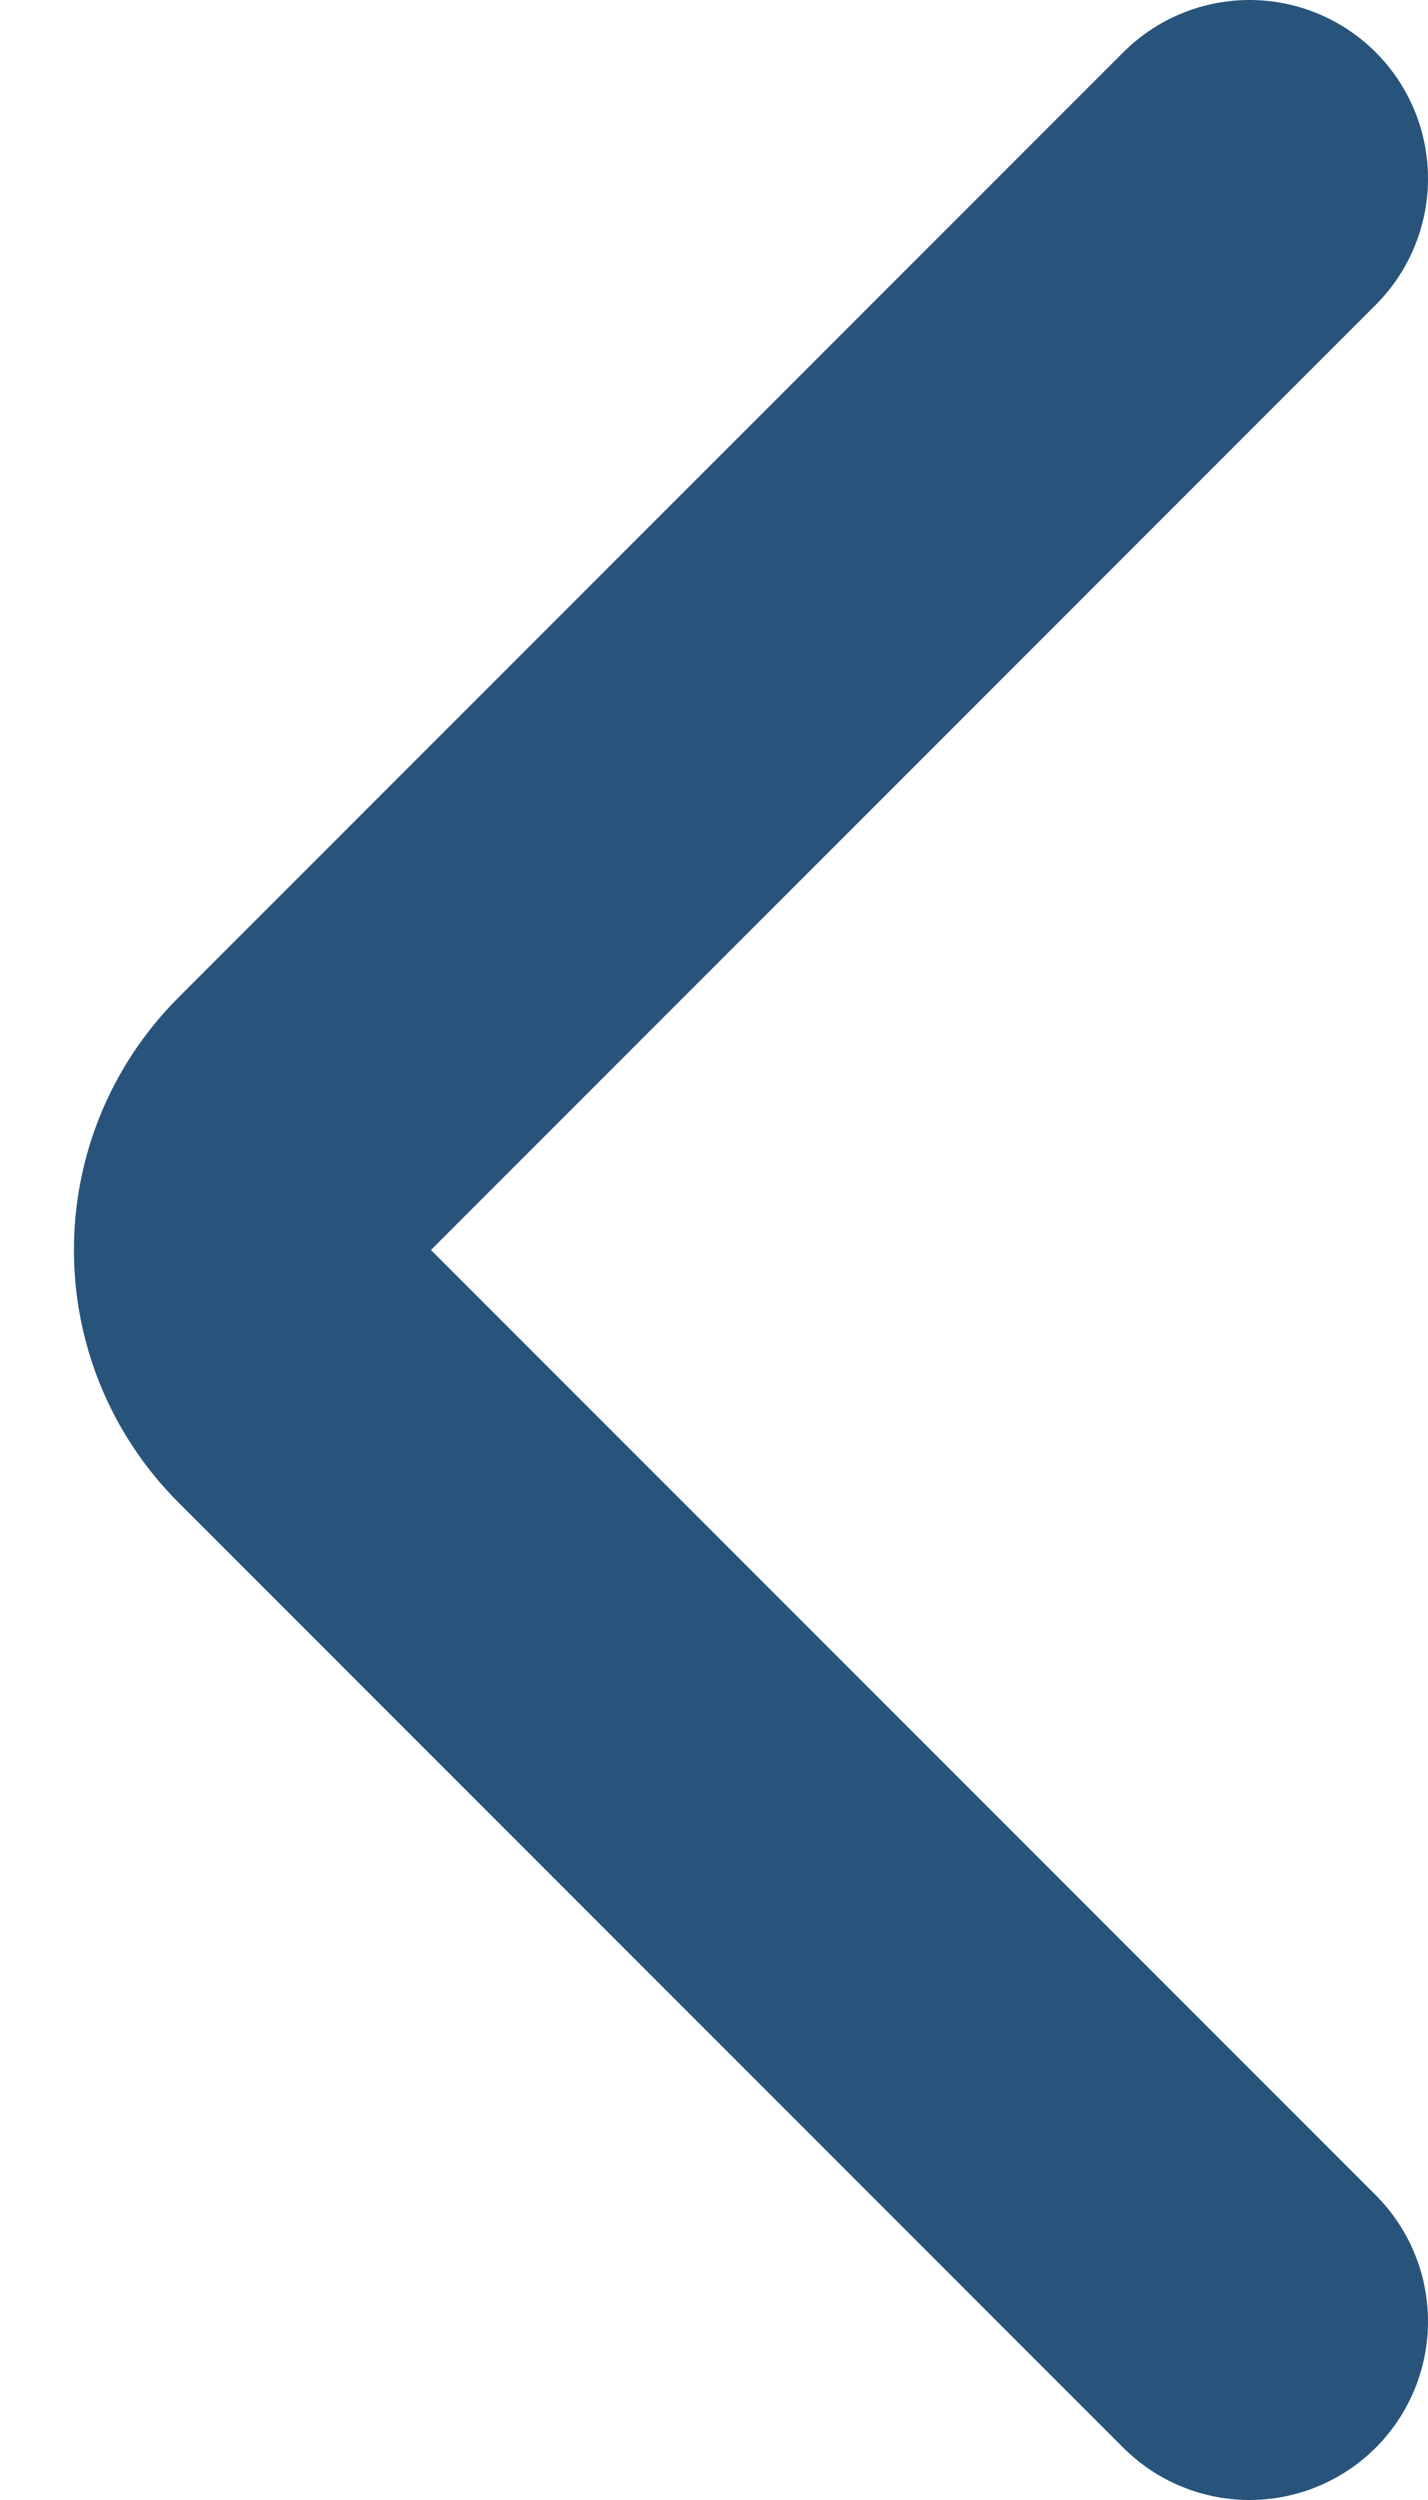 <svg width="16" height="28" viewBox="0 0 16 28" fill="none" xmlns="http://www.w3.org/2000/svg">
<path d="M14 2L3.414 12.586C2.633 13.367 2.633 14.633 3.414 15.414L14 26" stroke="#28547C" stroke-width="4" stroke-linecap="round"/>
</svg>
